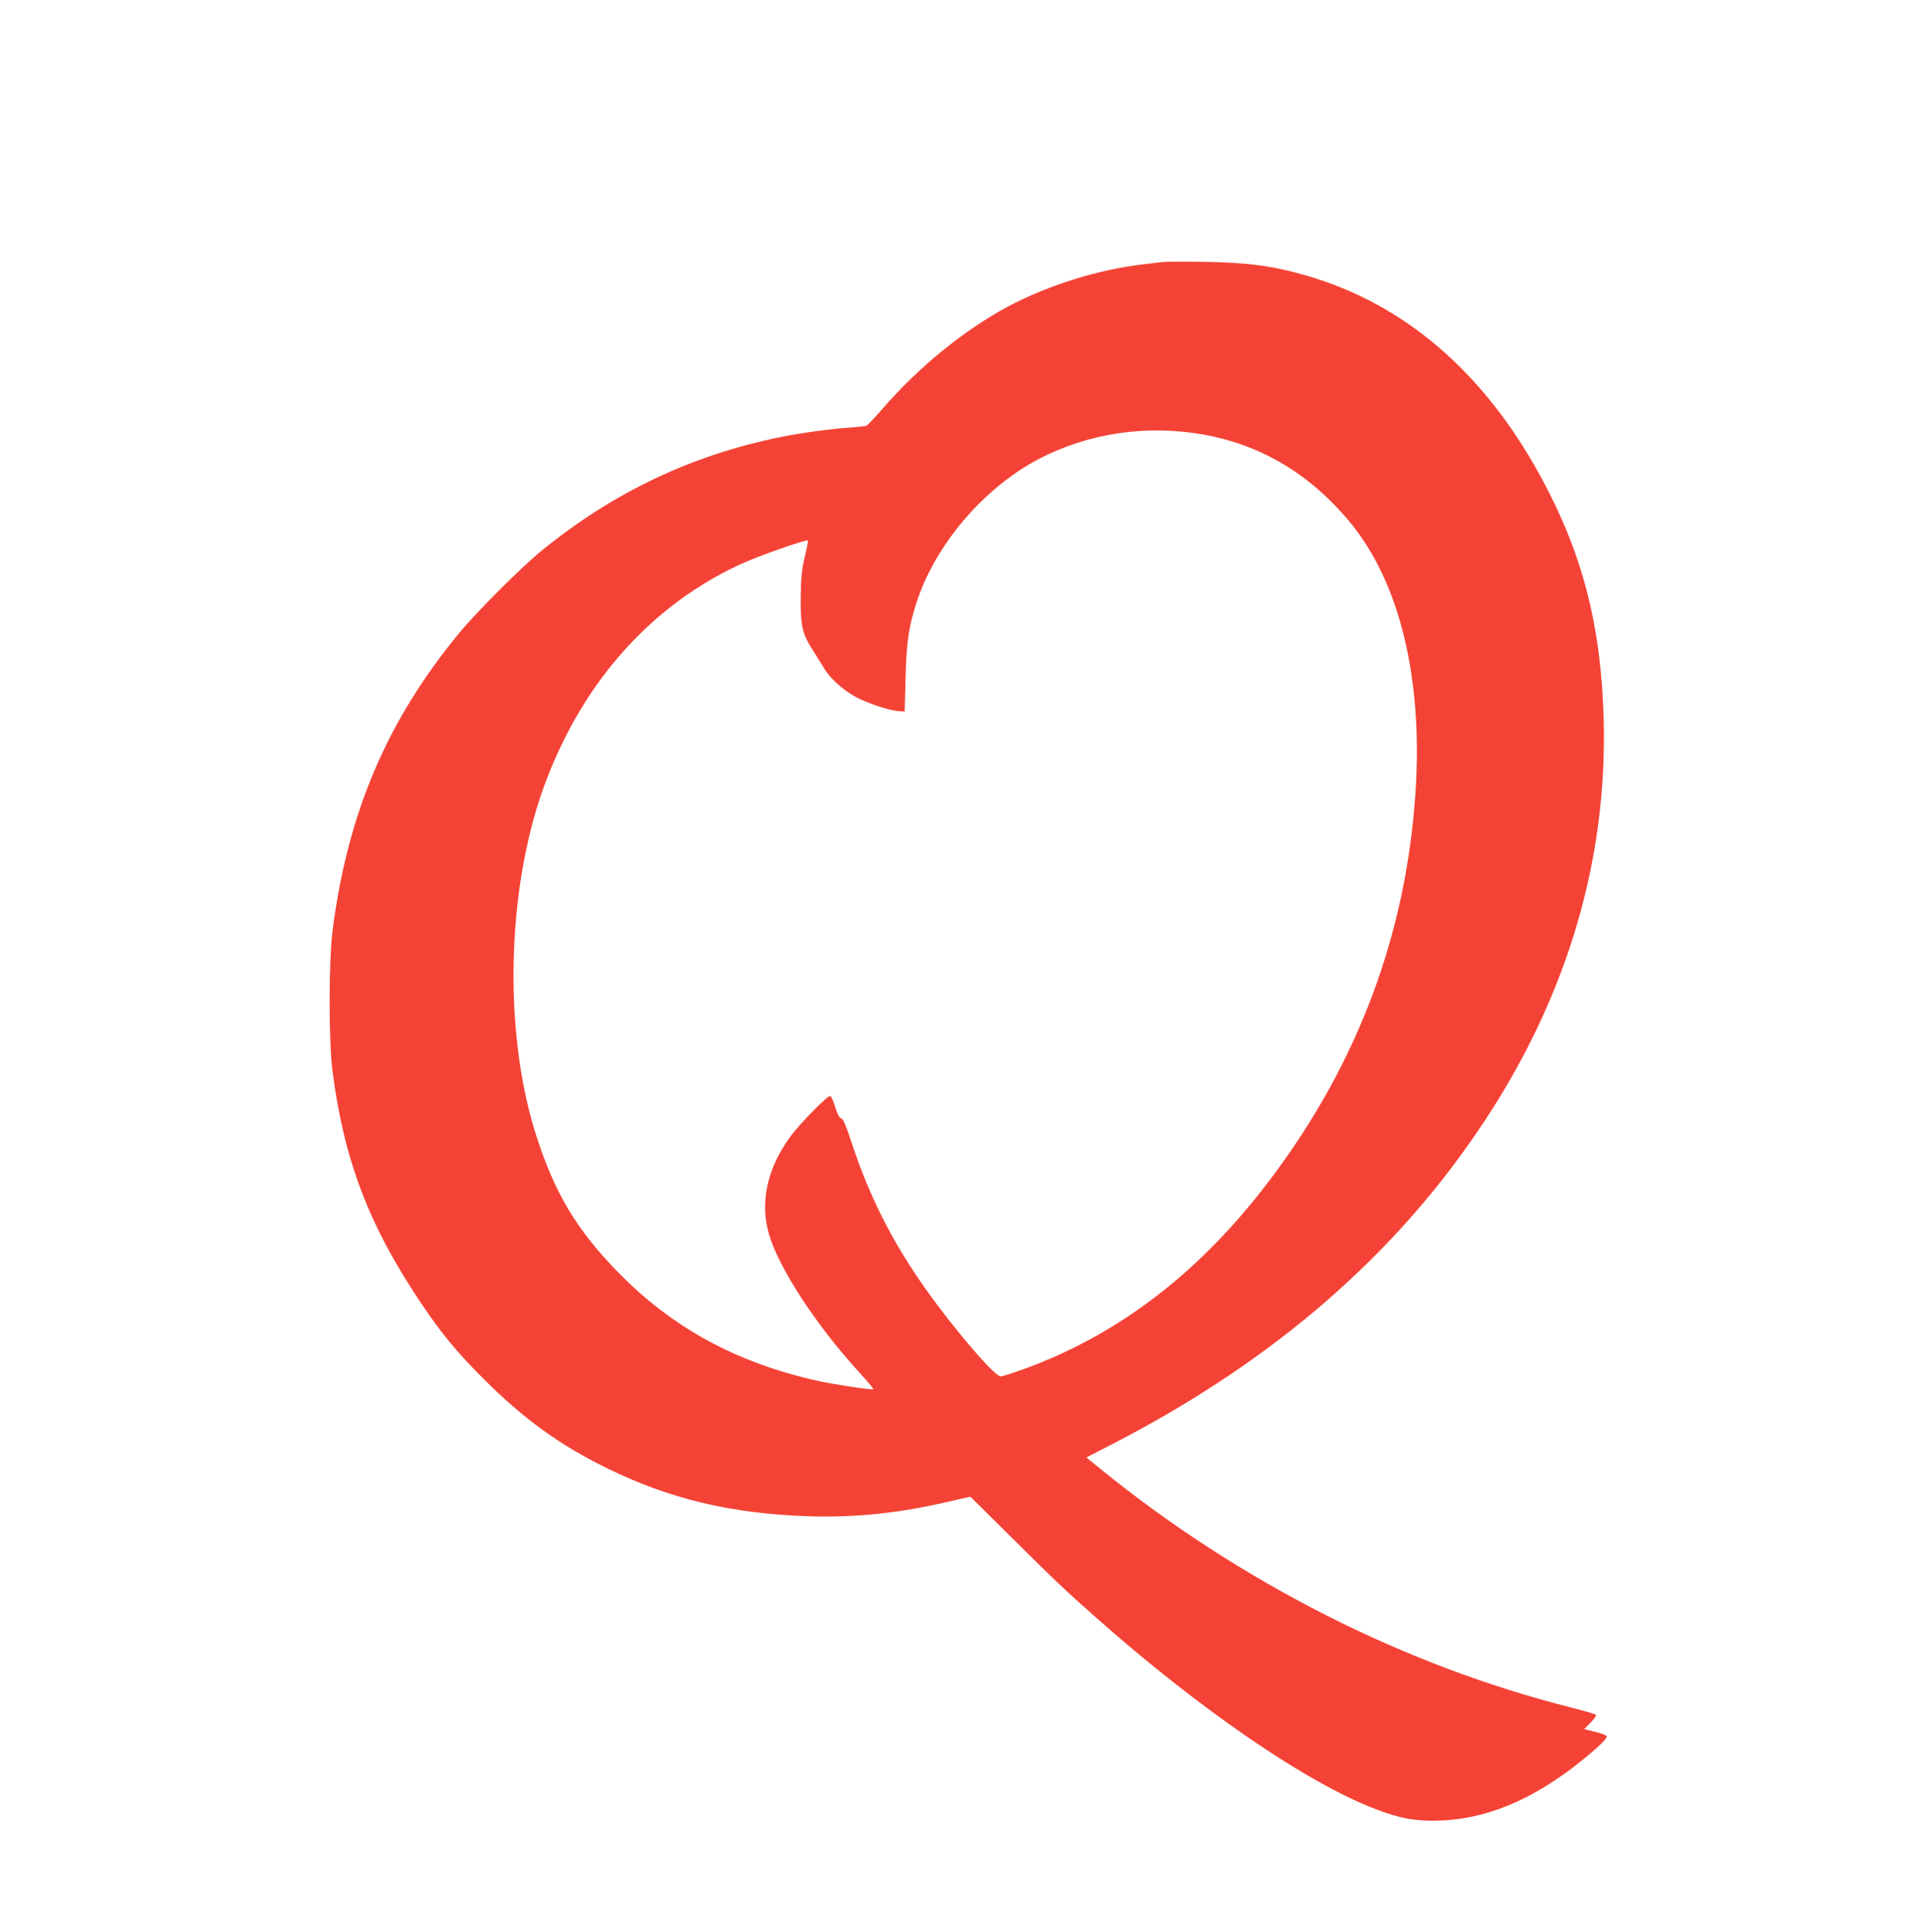 <?xml version="1.0" standalone="no"?>
<!DOCTYPE svg PUBLIC "-//W3C//DTD SVG 20010904//EN"
 "http://www.w3.org/TR/2001/REC-SVG-20010904/DTD/svg10.dtd">
<svg version="1.0" xmlns="http://www.w3.org/2000/svg"
 width="1271pt" height="1280pt" viewBox="0 0 1271 1280"
 preserveAspectRatio="xMidYMid meet">
<g transform="translate(0,1280) scale(0.1,-0.1)"
fill="#f44336" stroke="none">
<path d="M7705 11064 c-16 -2 -73 -9 -125 -15 -299 -34 -632 -138 -900 -280
-292 -156 -598 -406 -833 -679 -50 -58 -98 -108 -106 -111 -9 -3 -62 -9 -118
-13 -111 -7 -326 -36 -451 -62 -590 -120 -1107 -366 -1582 -752 -134 -109
-429 -404 -546 -545 -479 -581 -741 -1195 -840 -1972 -26 -201 -26 -731 -1
-930 76 -589 239 -1018 578 -1526 140 -210 241 -333 423 -515 264 -264 504
-438 811 -589 422 -208 831 -305 1350 -322 302 -9 587 20 907 94 l158 36 273
-270 c299 -297 347 -342 552 -524 700 -621 1418 -1112 1875 -1282 152 -56 237
-72 380 -71 326 3 645 134 975 401 117 95 170 147 161 161 -3 5 -38 18 -77 27
l-71 18 43 43 c26 27 39 47 34 52 -6 5 -77 26 -160 47 -1103 277 -2194 829
-3118 1578 l-98 80 183 94 c1068 552 1881 1260 2461 2143 546 831 810 1728
784 2660 -18 619 -140 1089 -412 1592 -378 699 -905 1153 -1558 1342 -220 64
-391 87 -682 91 -132 2 -253 1 -270 -1z m136 -1125 c441 -44 808 -243 1103
-597 331 -399 486 -1037 436 -1794 -63 -940 -380 -1786 -955 -2553 -465 -620
-1008 -1038 -1647 -1269 -70 -25 -136 -46 -147 -46 -34 0 -230 221 -421 475
-270 360 -442 689 -575 1099 -31 94 -48 132 -61 136 -13 5 -26 30 -39 75 -12
38 -26 70 -33 73 -16 5 -194 -175 -260 -263 -157 -211 -208 -438 -147 -651 66
-226 307 -596 594 -912 57 -62 101 -115 99 -117 -6 -7 -270 33 -368 55 -541
120 -970 355 -1330 726 -271 279 -413 517 -535 895 -172 534 -200 1241 -74
1870 54 269 134 508 250 744 266 543 680 953 1195 1185 109 49 420 158 428
149 2 -2 -7 -51 -21 -109 -21 -88 -25 -132 -27 -270 -1 -193 10 -240 84 -354
25 -39 58 -92 73 -117 34 -59 121 -139 200 -183 74 -42 231 -95 290 -98 l42
-3 6 225 c6 241 21 339 75 505 111 336 373 668 689 874 307 199 695 289 1076
250z"/>
</g>
</svg>
